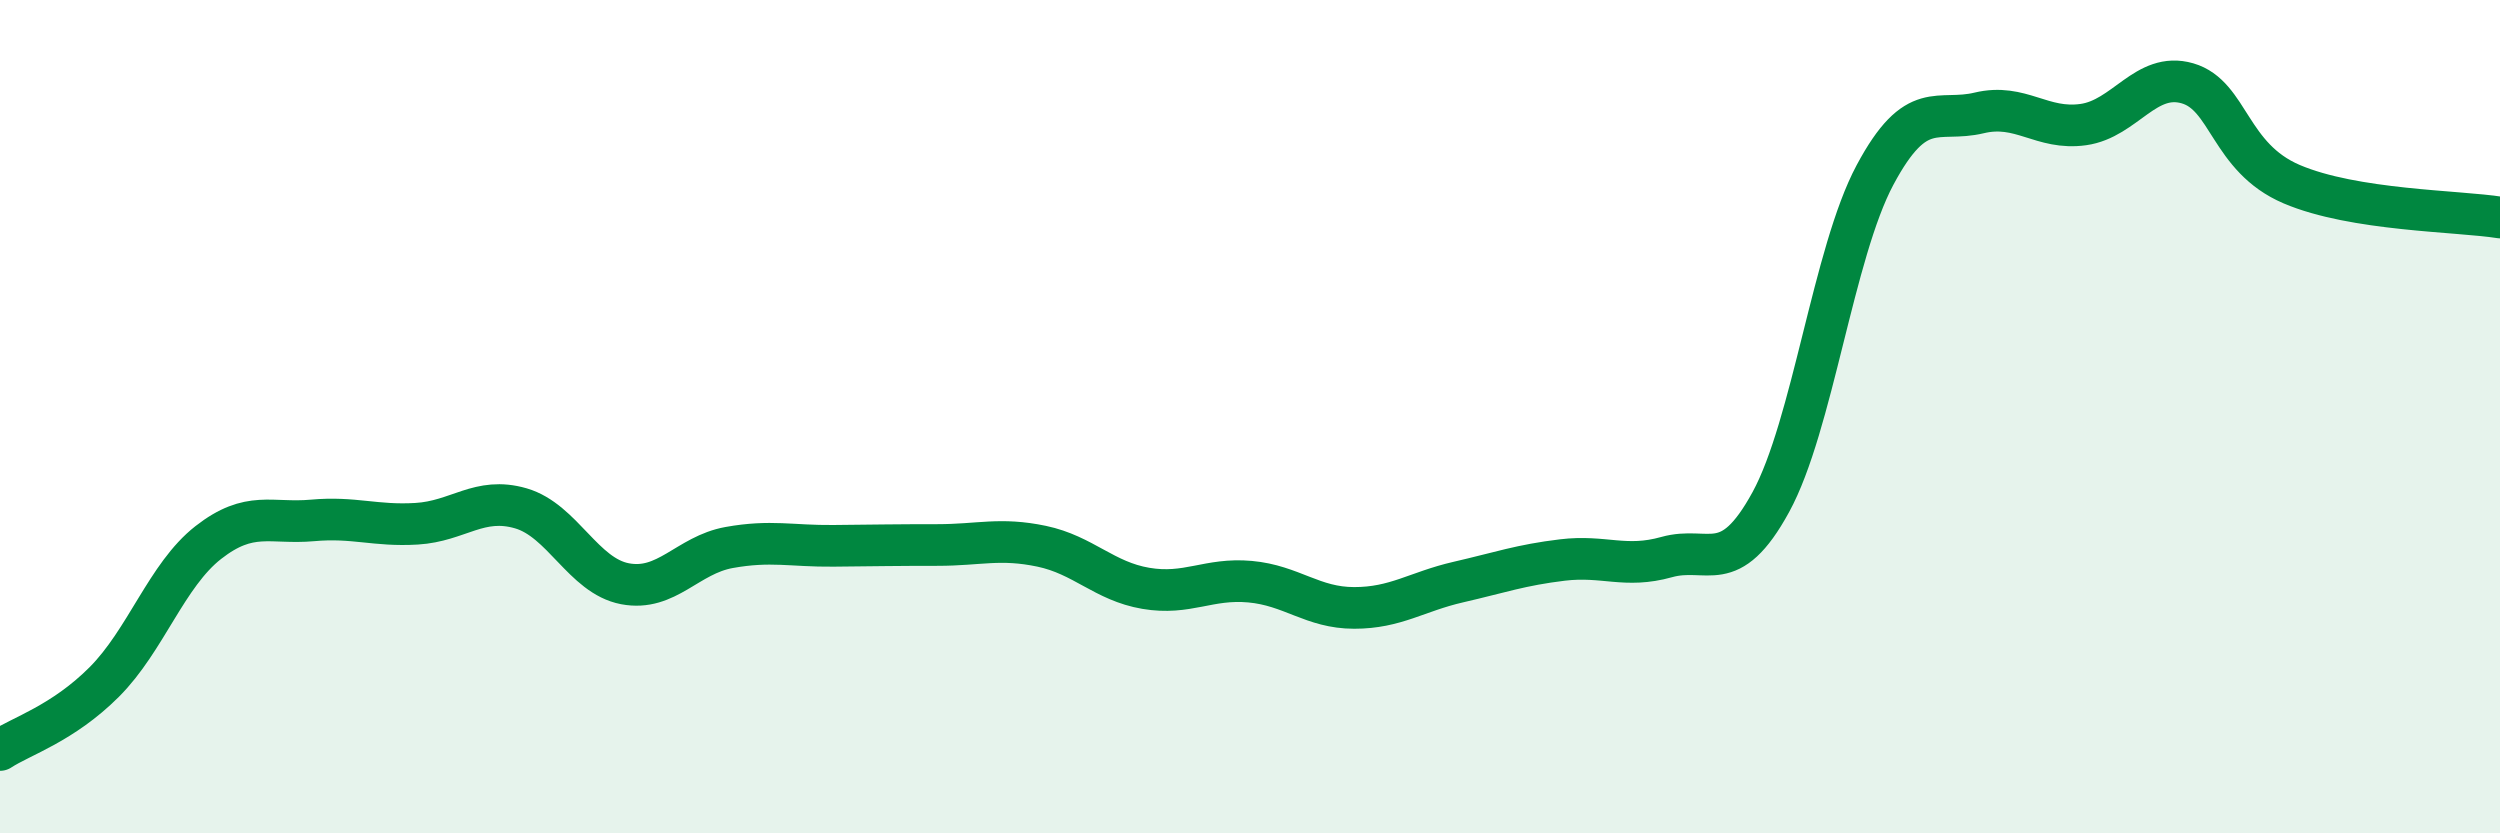 
    <svg width="60" height="20" viewBox="0 0 60 20" xmlns="http://www.w3.org/2000/svg">
      <path
        d="M 0,18 C 0.5,17.67 1.5,17.37 2.5,16.37 C 3.5,15.37 4,13.8 5,13.02 C 6,12.24 6.5,12.58 7.5,12.49 C 8.5,12.4 9,12.63 10,12.57 C 11,12.51 11.5,11.91 12.5,12.2 C 13.5,12.49 14,13.82 15,14.01 C 16,14.2 16.5,13.32 17.5,13.14 C 18.5,12.96 19,13.11 20,13.1 C 21,13.09 21.5,13.08 22.5,13.08 C 23.5,13.08 24,12.9 25,13.11 C 26,13.32 26.5,13.95 27.5,14.12 C 28.5,14.29 29,13.87 30,13.96 C 31,14.05 31.5,14.59 32.5,14.59 C 33.5,14.59 34,14.2 35,13.97 C 36,13.74 36.5,13.56 37.5,13.44 C 38.5,13.32 39,13.65 40,13.37 C 41,13.09 41.5,13.88 42.5,12.05 C 43.5,10.22 44,6.07 45,4.2 C 46,2.33 46.5,2.95 47.5,2.71 C 48.5,2.47 49,3.13 50,2.99 C 51,2.85 51.5,1.71 52.5,2 C 53.5,2.29 53.5,3.78 55,4.42 C 56.5,5.06 59,5.06 60,5.22L60 20L0 20Z"
        fill="#008740"
        opacity="0.1"
        stroke-linecap="round"
        stroke-linejoin="round"
      />
      <path
        d="M 0,18 C 0.5,17.67 1.5,17.37 2.5,16.37 C 3.5,15.37 4,13.8 5,13.02 C 6,12.24 6.5,12.58 7.5,12.49 C 8.5,12.4 9,12.63 10,12.57 C 11,12.51 11.5,11.91 12.5,12.2 C 13.5,12.49 14,13.82 15,14.01 C 16,14.2 16.5,13.32 17.5,13.14 C 18.5,12.96 19,13.11 20,13.1 C 21,13.09 21.5,13.08 22.5,13.08 C 23.5,13.08 24,12.9 25,13.11 C 26,13.32 26.5,13.95 27.5,14.12 C 28.5,14.29 29,13.87 30,13.96 C 31,14.05 31.5,14.59 32.5,14.59 C 33.5,14.59 34,14.2 35,13.97 C 36,13.74 36.5,13.56 37.5,13.44 C 38.5,13.32 39,13.65 40,13.37 C 41,13.09 41.5,13.88 42.5,12.05 C 43.5,10.22 44,6.07 45,4.2 C 46,2.33 46.5,2.95 47.5,2.71 C 48.5,2.47 49,3.13 50,2.99 C 51,2.85 51.5,1.71 52.5,2 C 53.5,2.29 53.5,3.78 55,4.42 C 56.5,5.06 59,5.06 60,5.22"
        stroke="#008740"
        stroke-width="1"
        fill="none"
        stroke-linecap="round"
        stroke-linejoin="round"
      />
    </svg>
  